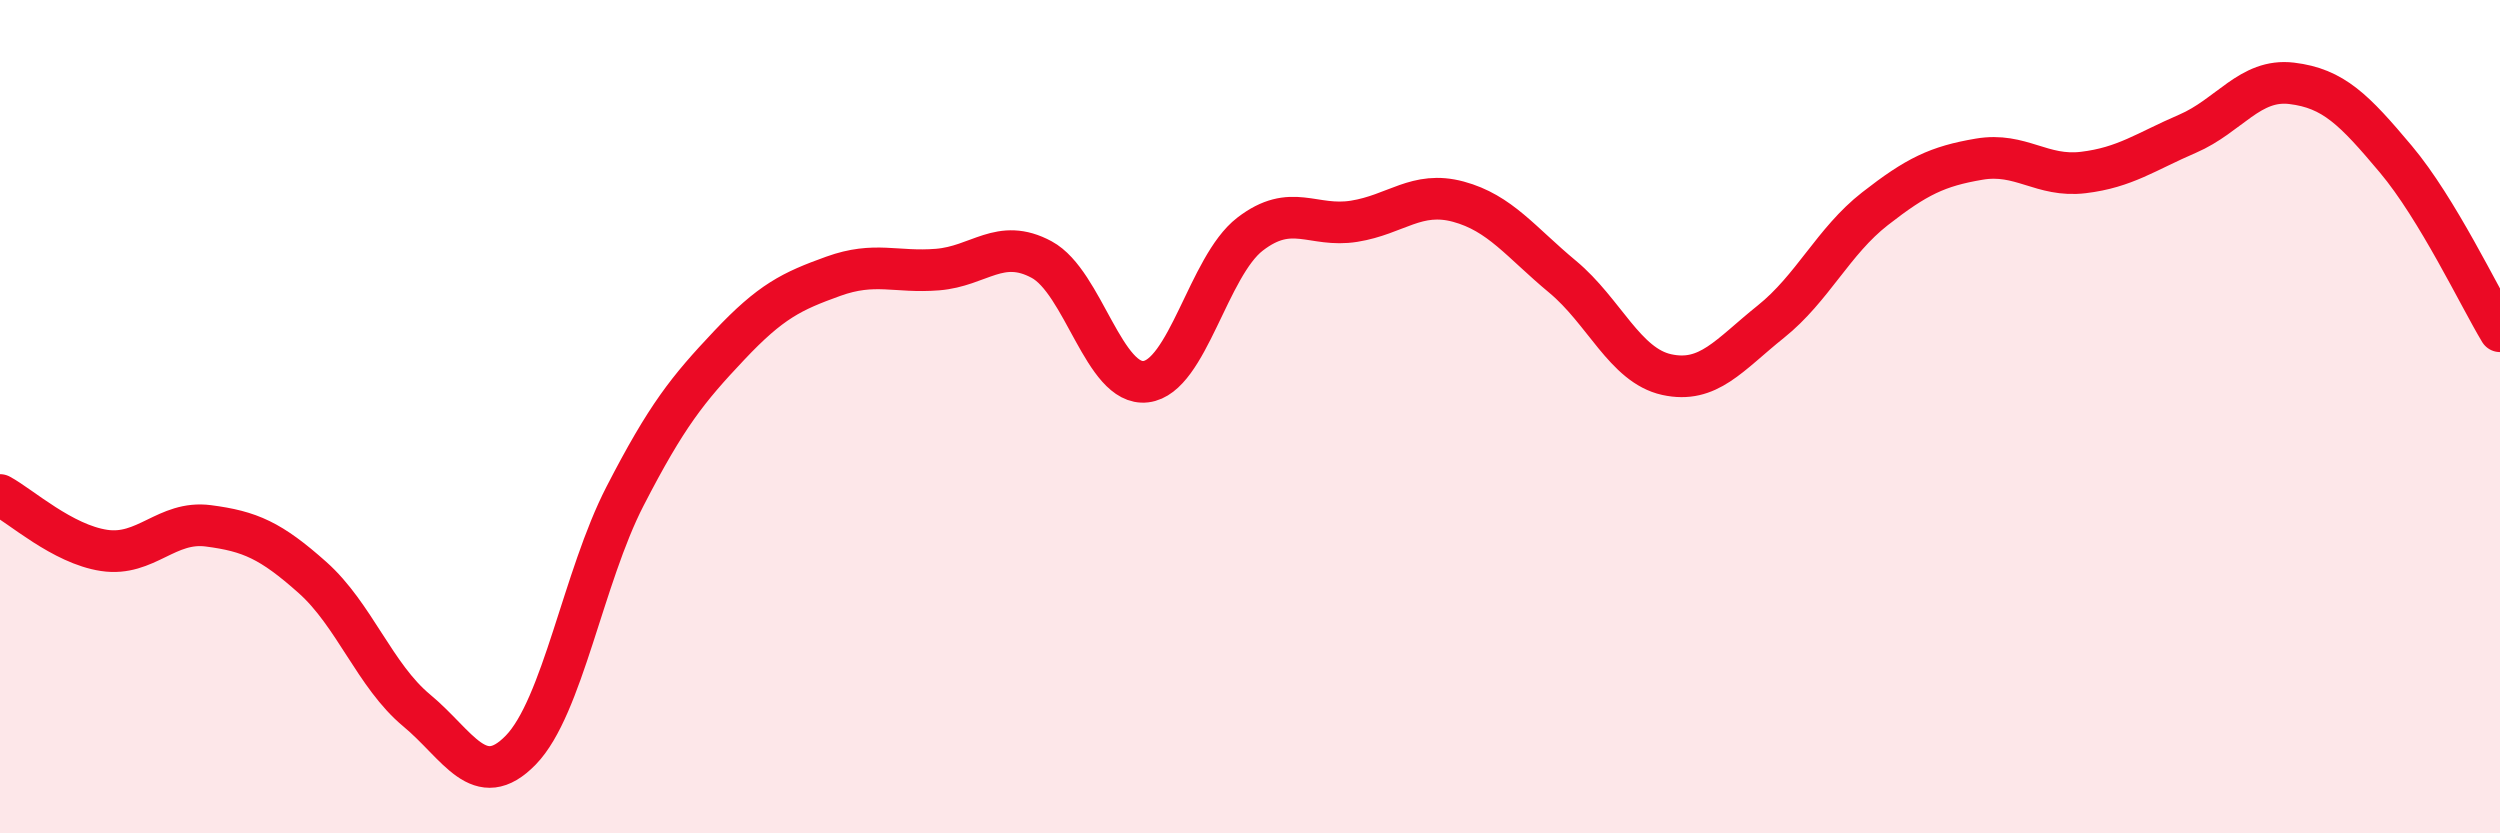 
    <svg width="60" height="20" viewBox="0 0 60 20" xmlns="http://www.w3.org/2000/svg">
      <path
        d="M 0,11.88 C 0.5,12.15 1.5,13.06 2.5,13.21 C 3.5,13.36 4,12.49 5,12.62 C 6,12.75 6.5,12.97 7.5,13.86 C 8.5,14.75 9,16.22 10,17.05 C 11,17.88 11.5,19.03 12.5,18 C 13.5,16.97 14,13.85 15,11.91 C 16,9.97 16.5,9.35 17.5,8.29 C 18.5,7.23 19,6.99 20,6.63 C 21,6.27 21.5,6.55 22.5,6.47 C 23.5,6.39 24,5.69 25,6.23 C 26,6.77 26.5,9.28 27.5,9.16 C 28.5,9.04 29,6.39 30,5.62 C 31,4.85 31.5,5.47 32.5,5.31 C 33.5,5.15 34,4.57 35,4.84 C 36,5.11 36.5,5.81 37.5,6.64 C 38.5,7.47 39,8.77 40,8.99 C 41,9.21 41.5,8.52 42.5,7.72 C 43.5,6.92 44,5.79 45,5.01 C 46,4.23 46.5,3.99 47.5,3.82 C 48.5,3.65 49,4.26 50,4.14 C 51,4.02 51.5,3.64 52.5,3.21 C 53.5,2.78 54,1.88 55,2 C 56,2.12 56.5,2.63 57.5,3.82 C 58.5,5.01 59.5,7.12 60,7.95L60 20L0 20Z"
        fill="#EB0A25"
        opacity="0.1"
        stroke-linecap="round"
        stroke-linejoin="round"
      />
      <path
        d="M 0,11.88 C 0.5,12.15 1.5,13.06 2.5,13.21 C 3.5,13.36 4,12.49 5,12.62 C 6,12.75 6.5,12.97 7.5,13.86 C 8.5,14.75 9,16.22 10,17.05 C 11,17.88 11.5,19.03 12.5,18 C 13.5,16.97 14,13.85 15,11.91 C 16,9.97 16.5,9.35 17.5,8.29 C 18.5,7.23 19,6.99 20,6.63 C 21,6.27 21.5,6.55 22.5,6.47 C 23.5,6.39 24,5.69 25,6.23 C 26,6.77 26.5,9.28 27.5,9.16 C 28.5,9.04 29,6.39 30,5.62 C 31,4.85 31.5,5.47 32.5,5.31 C 33.5,5.15 34,4.57 35,4.84 C 36,5.11 36.5,5.81 37.5,6.64 C 38.5,7.47 39,8.77 40,8.99 C 41,9.21 41.5,8.52 42.5,7.72 C 43.5,6.92 44,5.79 45,5.01 C 46,4.23 46.5,3.99 47.5,3.82 C 48.5,3.65 49,4.26 50,4.14 C 51,4.02 51.5,3.64 52.5,3.21 C 53.5,2.78 54,1.88 55,2 C 56,2.12 56.5,2.63 57.5,3.82 C 58.5,5.01 59.5,7.12 60,7.95"
        stroke="#EB0A25"
        stroke-width="1"
        fill="none"
        stroke-linecap="round"
        stroke-linejoin="round"
      />
    </svg>
  
